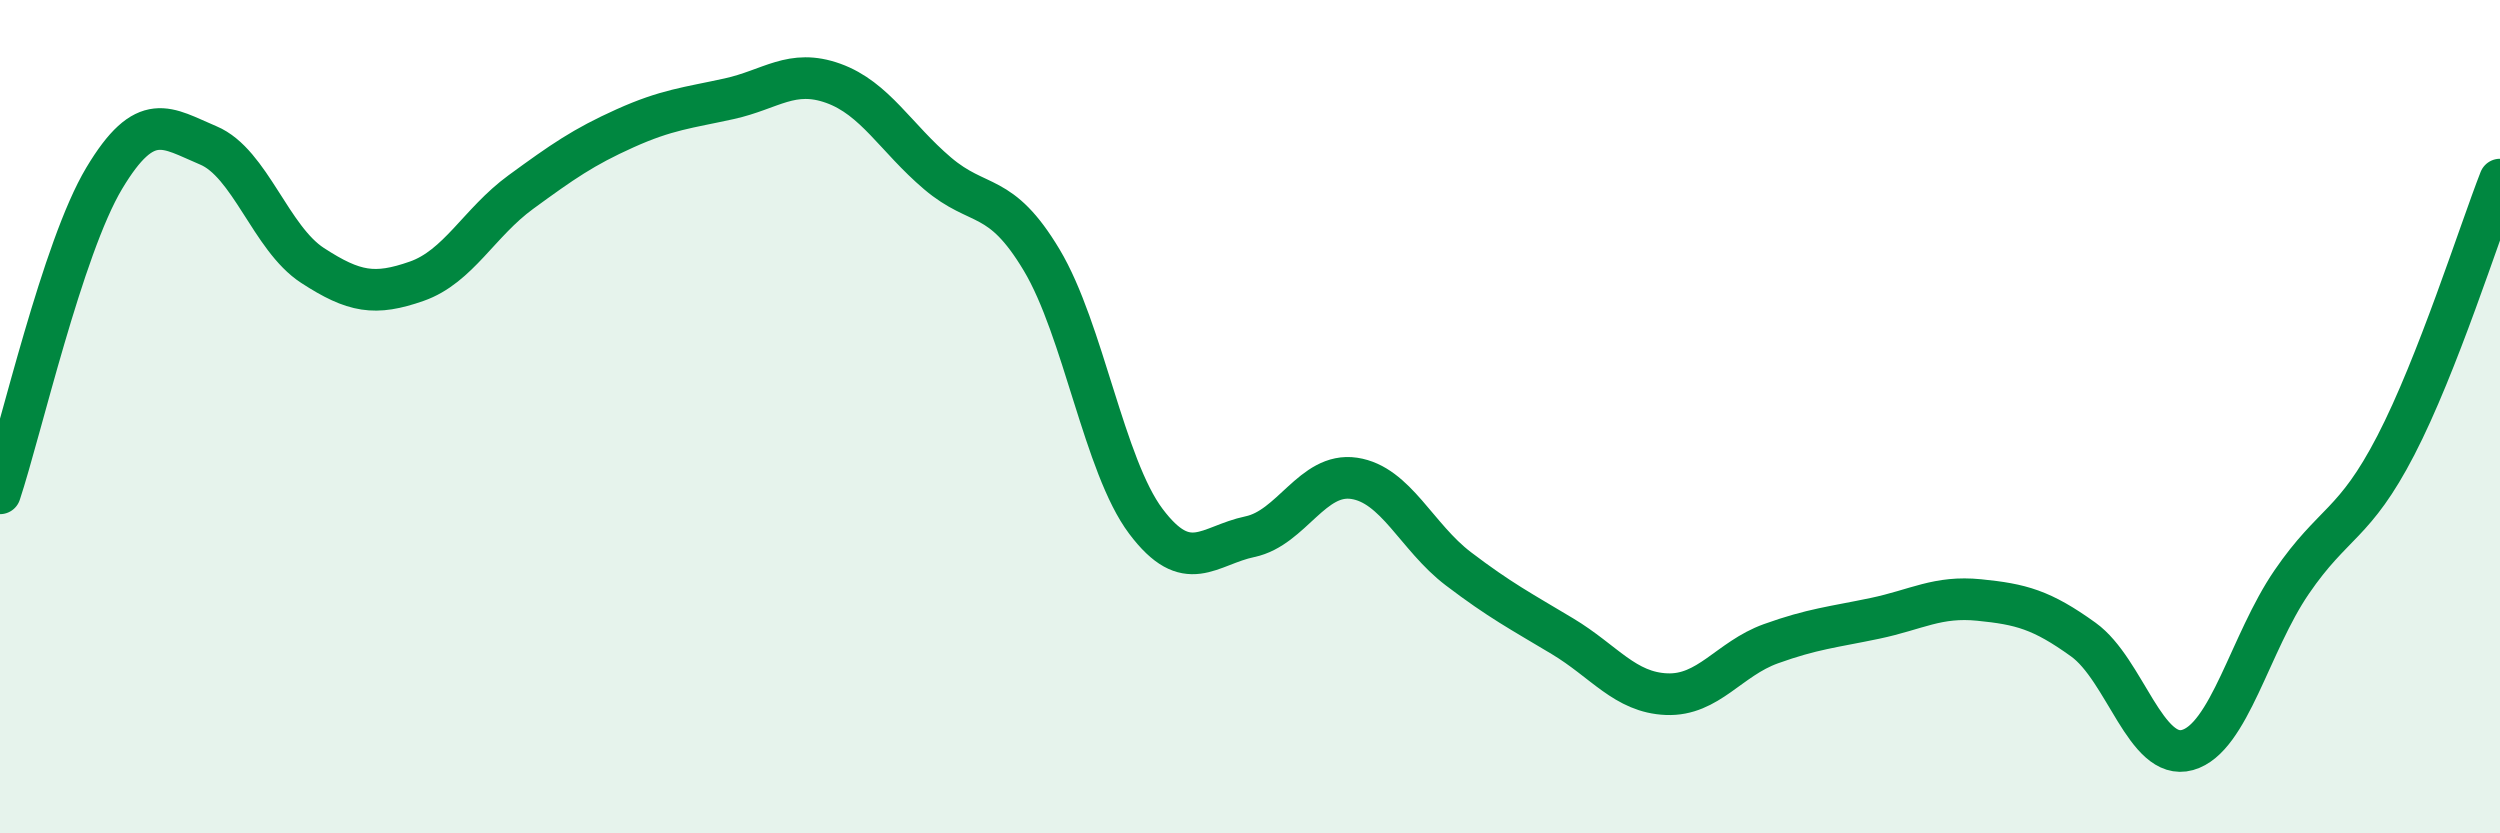 
    <svg width="60" height="20" viewBox="0 0 60 20" xmlns="http://www.w3.org/2000/svg">
      <path
        d="M 0,11.84 C 0.5,10.33 1.5,5.95 2.5,4.28 C 3.5,2.61 4,3.07 5,3.49 C 6,3.91 6.5,5.72 7.5,6.37 C 8.5,7.02 9,7.1 10,6.75 C 11,6.4 11.5,5.34 12.5,4.61 C 13.5,3.88 14,3.53 15,3.08 C 16,2.63 16.5,2.59 17.5,2.37 C 18.5,2.15 19,1.64 20,2 C 21,2.36 21.5,3.31 22.5,4.16 C 23.5,5.01 24,4.57 25,6.24 C 26,7.91 26.5,11.18 27.5,12.51 C 28.5,13.84 29,13.09 30,12.88 C 31,12.67 31.5,11.33 32.5,11.48 C 33.5,11.63 34,12.89 35,13.65 C 36,14.41 36.5,14.67 37.5,15.27 C 38.5,15.87 39,16.62 40,16.66 C 41,16.7 41.5,15.81 42.5,15.45 C 43.5,15.09 44,15.05 45,14.84 C 46,14.63 46.5,14.3 47.5,14.4 C 48.5,14.5 49,14.63 50,15.35 C 51,16.07 51.5,18.28 52.5,18 C 53.5,17.72 54,15.43 55,13.97 C 56,12.51 56.5,12.62 57.5,10.69 C 58.5,8.76 59.5,5.59 60,4.31L60 20L0 20Z"
        fill="#008740"
        opacity="0.1"
        stroke-linecap="round"
        stroke-linejoin="round"
      />
      <path
        d="M 0,11.84 C 0.5,10.33 1.5,5.95 2.5,4.28 C 3.5,2.61 4,3.07 5,3.49 C 6,3.91 6.5,5.72 7.5,6.37 C 8.5,7.02 9,7.1 10,6.75 C 11,6.4 11.5,5.34 12.5,4.61 C 13.5,3.88 14,3.53 15,3.08 C 16,2.63 16.5,2.59 17.5,2.37 C 18.5,2.15 19,1.64 20,2 C 21,2.36 21.5,3.31 22.5,4.16 C 23.5,5.01 24,4.57 25,6.24 C 26,7.91 26.5,11.18 27.5,12.51 C 28.5,13.84 29,13.09 30,12.88 C 31,12.67 31.5,11.33 32.5,11.48 C 33.5,11.63 34,12.89 35,13.65 C 36,14.41 36.5,14.67 37.5,15.27 C 38.5,15.87 39,16.62 40,16.66 C 41,16.7 41.5,15.81 42.5,15.45 C 43.5,15.09 44,15.05 45,14.84 C 46,14.63 46.5,14.3 47.5,14.4 C 48.5,14.5 49,14.63 50,15.35 C 51,16.07 51.5,18.28 52.5,18 C 53.5,17.72 54,15.43 55,13.97 C 56,12.51 56.5,12.62 57.5,10.69 C 58.5,8.76 59.5,5.59 60,4.31"
        stroke="#008740"
        stroke-width="1"
        fill="none"
        stroke-linecap="round"
        stroke-linejoin="round"
      />
    </svg>
  
